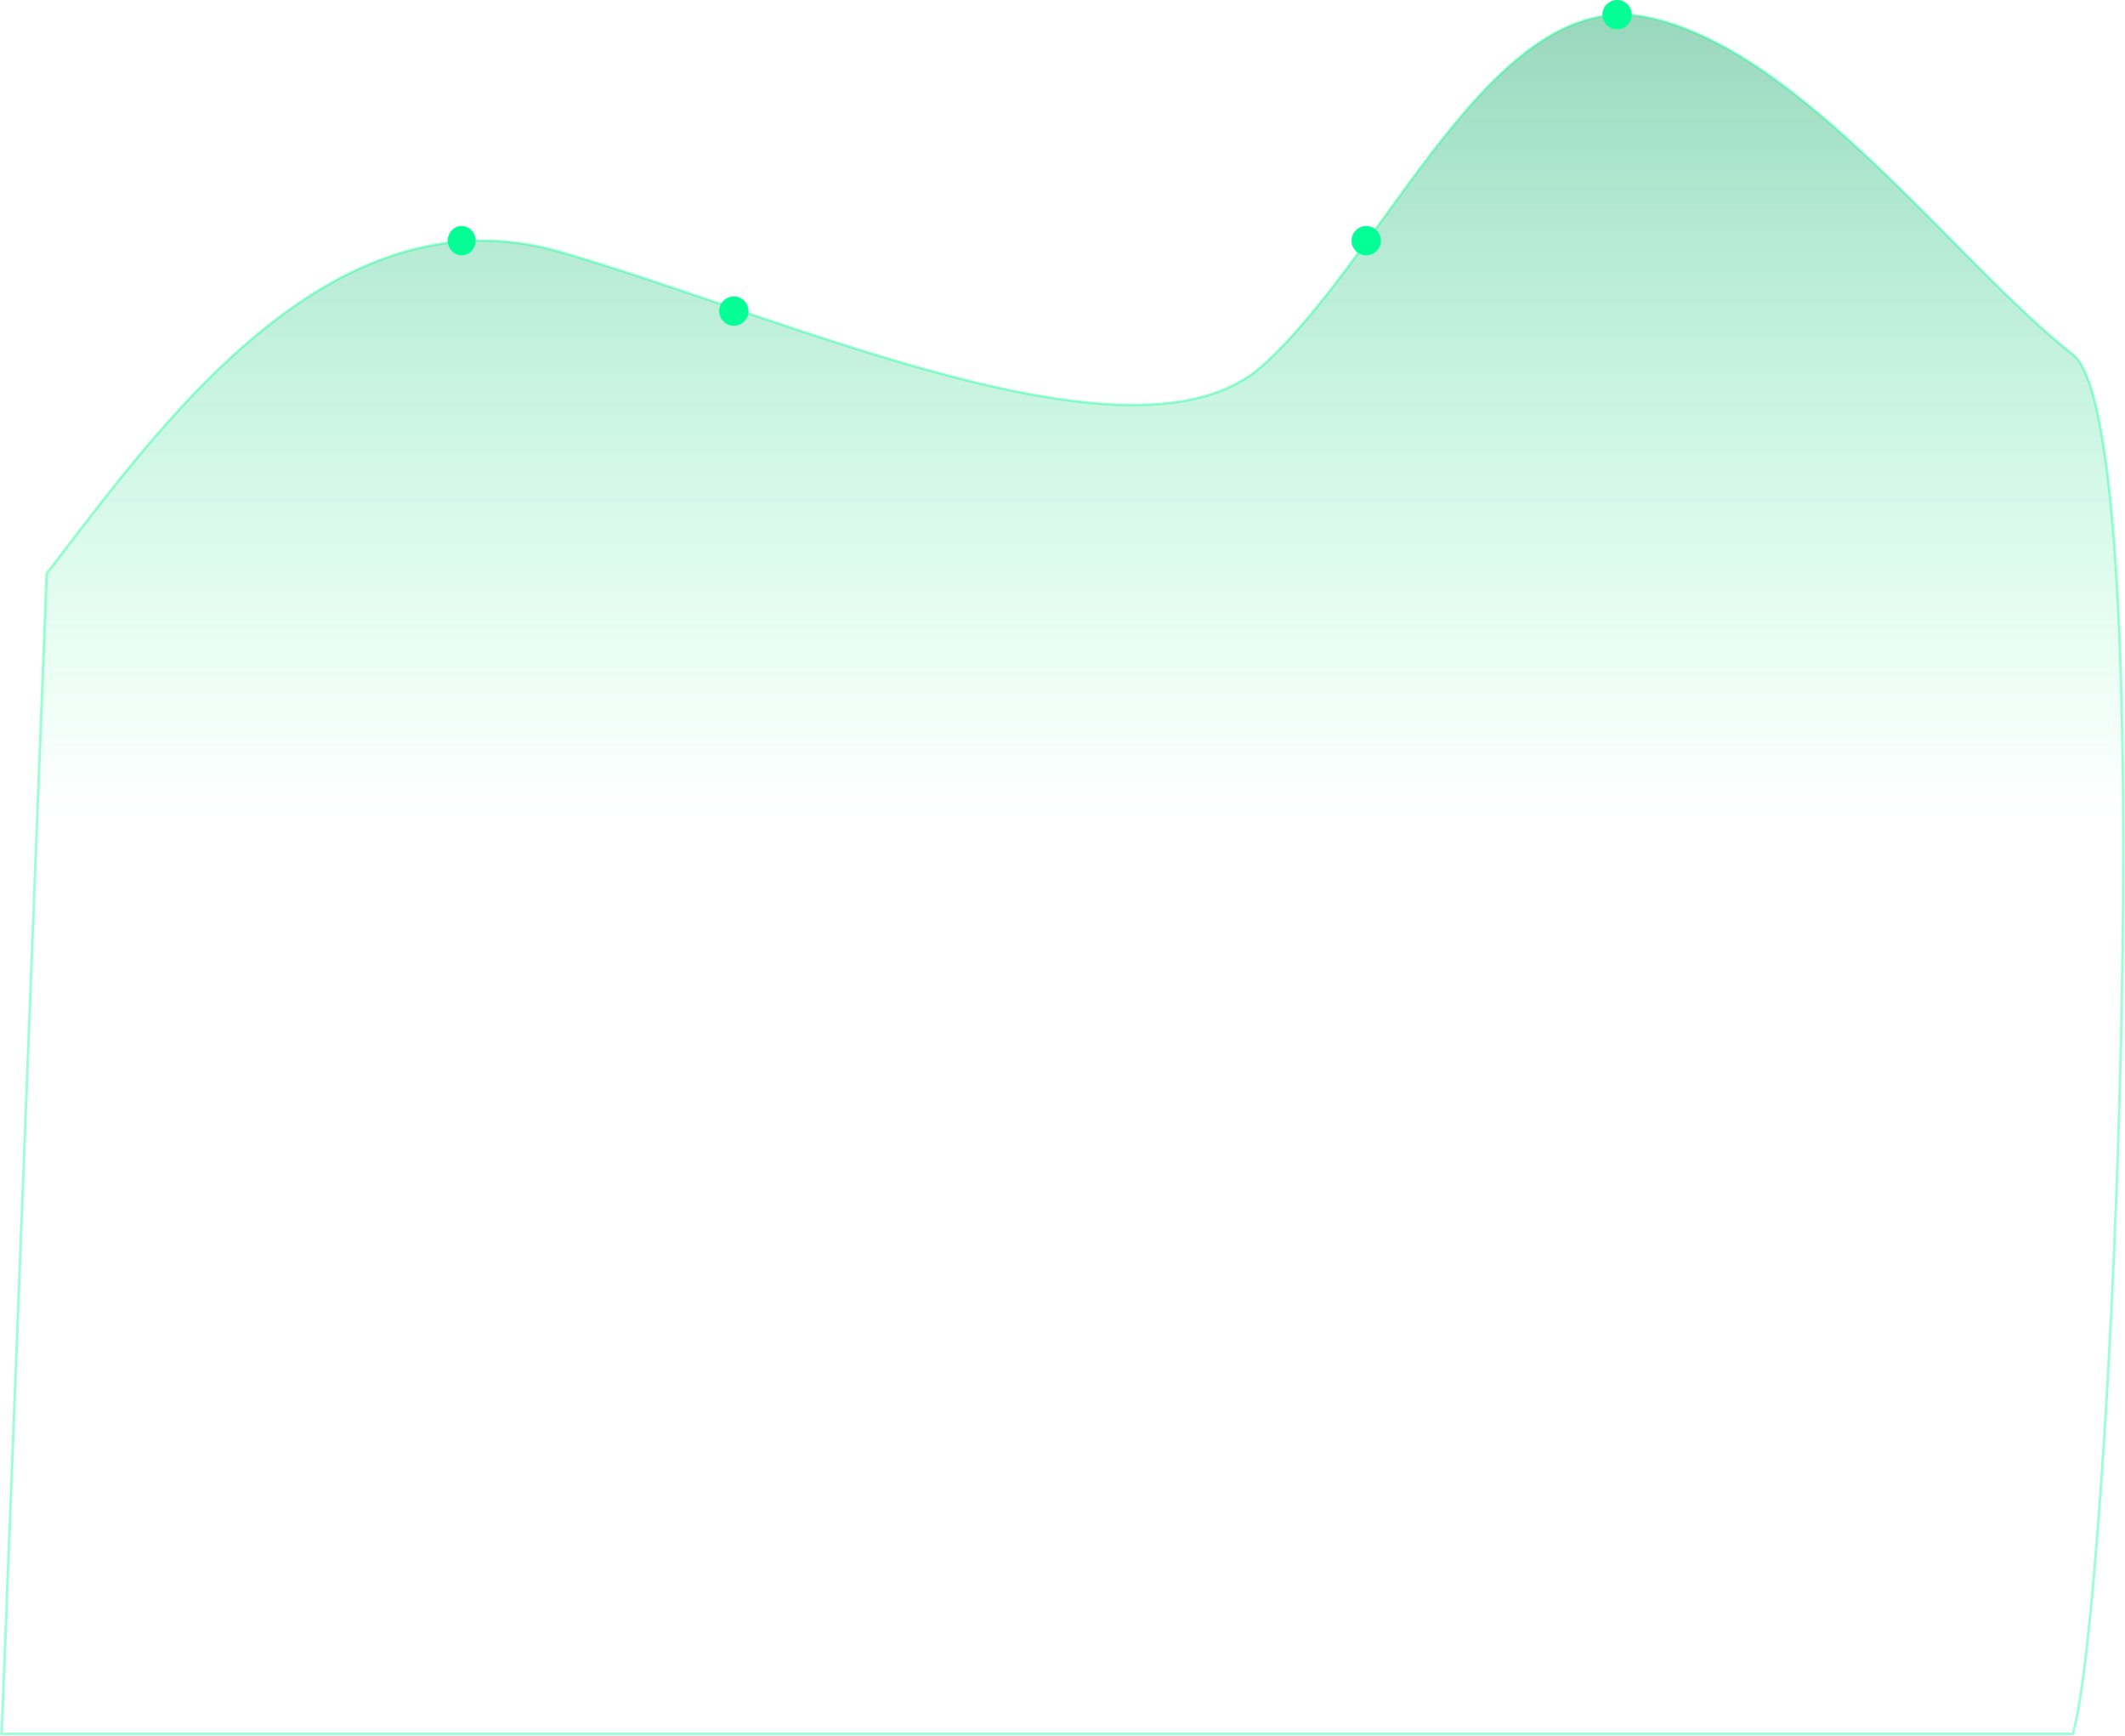 <?xml version="1.0" encoding="UTF-8"?> <svg xmlns="http://www.w3.org/2000/svg" width="2542" height="2076" viewBox="0 0 2542 2076" fill="none"><path opacity="0.4" d="M671.226 301.611C391.896 220.089 185.309 518.518 55.828 685.93L2 2073.75H2479.59C2525.18 1922.84 2589 508.911 2479.59 423.895C2342.84 317.625 2155.16 58.5 1970.4 20.65C1785.63 -17.199 1660.52 301.611 1510.67 436.996C1360.82 572.381 950.555 383.133 671.226 301.611Z" fill="url(#paint0_linear_64_196)" stroke="#03FF95" stroke-width="3"></path><circle cx="877.838" cy="372.1" r="17.552" fill="#03FF95"></circle><circle cx="1634.32" cy="287.851" r="17.552" fill="#03FF95"></circle><circle cx="1934.46" cy="17.552" r="17.552" fill="#03FF95"></circle><ellipse cx="552.25" cy="287.851" rx="16.674" ry="17.552" fill="#03FF95"></ellipse><defs><linearGradient id="paint0_linear_64_196" x1="1271" y1="982.905" x2="1271" y2="17.552" gradientUnits="userSpaceOnUse"><stop stop-color="#00FF94" stop-opacity="0"></stop><stop offset="1" stop-color="#009B5A"></stop></linearGradient></defs></svg> 
